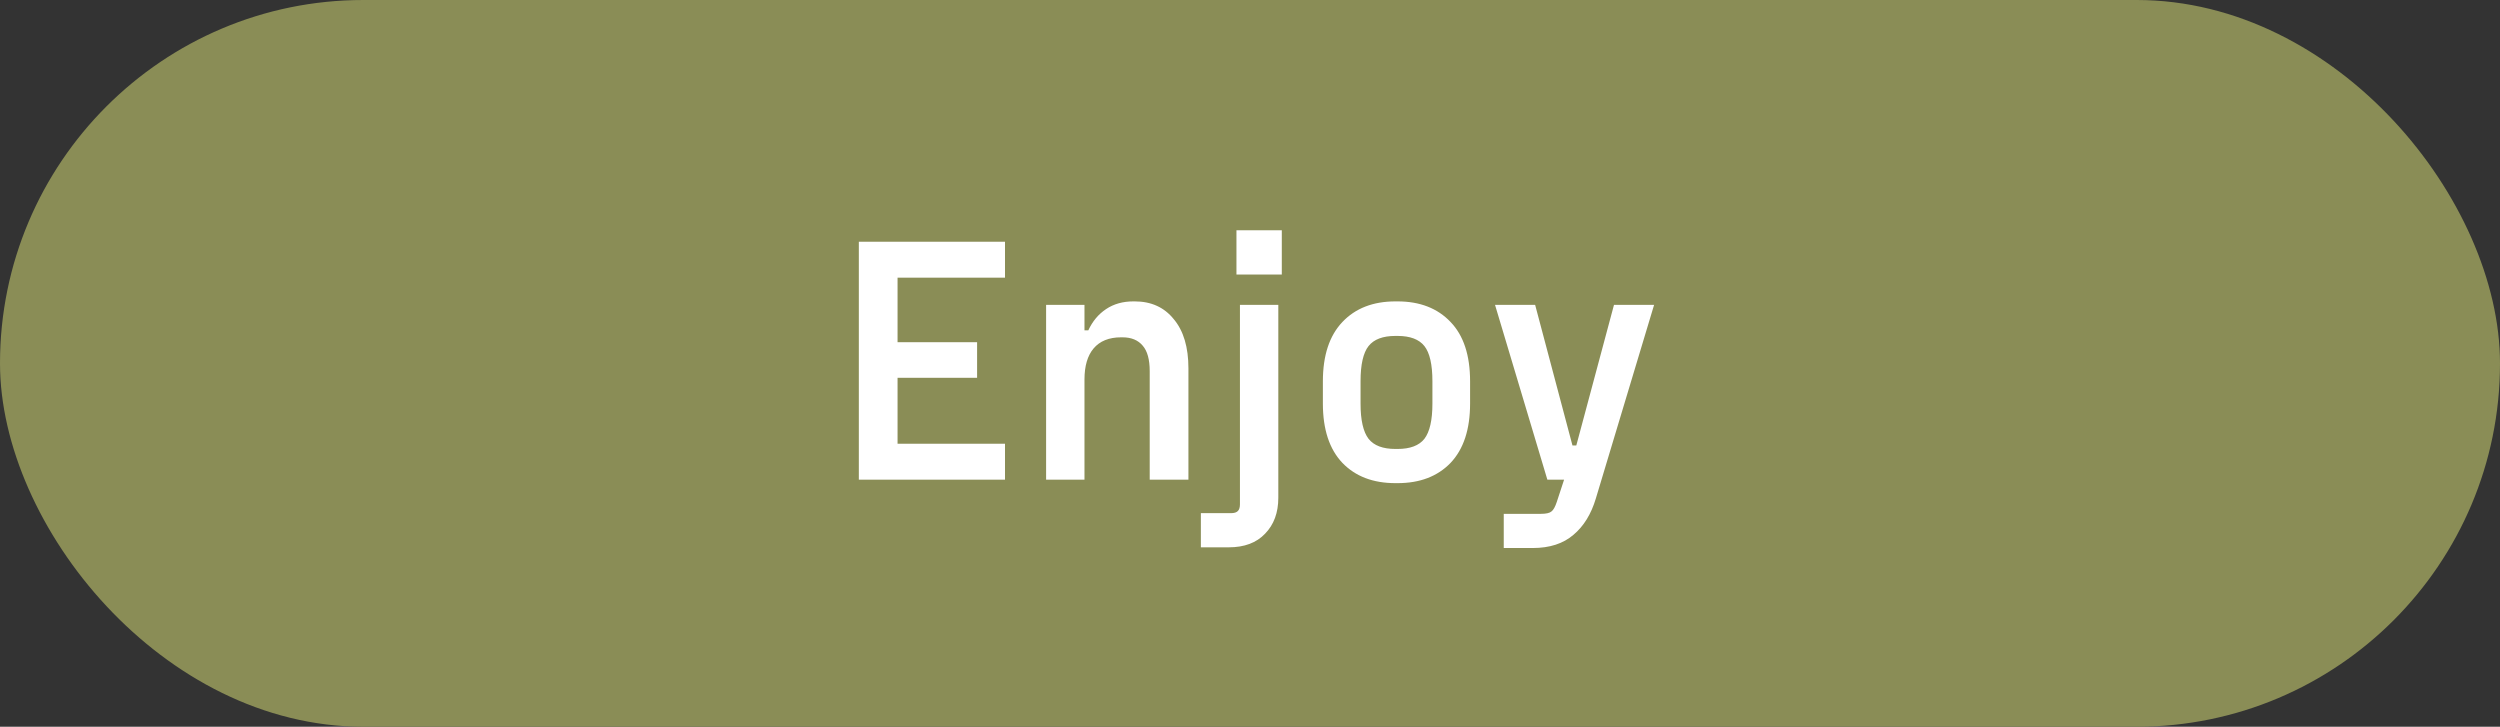 <svg xmlns="http://www.w3.org/2000/svg" fill="none" viewBox="0 0 86 25" height="25" width="86">
<rect x="0" y="0" width="86" height="25" fill="#333333" stroke="none"/>
<rect fill="#8A8D56" rx="12.5" height="25" width="86"></rect>
<path fill="white" d="M29.544 16.5V8.316H34.572V9.552H30.396L30.876 9.108V12.192L30.396 11.772H33.612V12.996H30.396L30.876 12.564V15.708L30.396 15.264H34.572V16.5H29.544ZM35.986 16.5V10.488H37.306V11.364H37.438C37.582 11.052 37.786 10.808 38.05 10.632C38.314 10.456 38.626 10.368 38.986 10.368H39.034C39.602 10.368 40.05 10.572 40.378 10.98C40.714 11.38 40.882 11.944 40.882 12.672V16.5H39.55V12.768C39.55 12.368 39.47 12.076 39.31 11.892C39.15 11.7 38.918 11.604 38.614 11.604H38.566C38.15 11.604 37.834 11.732 37.618 11.988C37.41 12.236 37.306 12.592 37.306 13.056V16.5H35.986ZM42.534 9.444V7.92H44.094V9.444H42.534ZM41.31 18.828V17.652H42.354C42.458 17.652 42.534 17.628 42.582 17.58C42.63 17.532 42.654 17.456 42.654 17.352V10.488H43.974V17.124C43.974 17.636 43.822 18.048 43.518 18.36C43.222 18.672 42.806 18.828 42.27 18.828H41.31ZM48.003 16.62C47.235 16.62 46.627 16.388 46.179 15.924C45.731 15.452 45.507 14.772 45.507 13.884V13.116C45.507 12.228 45.731 11.548 46.179 11.076C46.627 10.604 47.235 10.368 48.003 10.368H48.075C48.843 10.368 49.451 10.604 49.899 11.076C50.347 11.54 50.571 12.22 50.571 13.116V13.884C50.571 14.772 50.347 15.452 49.899 15.924C49.451 16.388 48.843 16.62 48.075 16.62H48.003ZM48.075 15.444C48.507 15.444 48.815 15.328 48.999 15.096C49.183 14.856 49.275 14.452 49.275 13.884V13.116C49.275 12.54 49.183 12.136 48.999 11.904C48.815 11.672 48.507 11.556 48.075 11.556H48.003C47.571 11.556 47.263 11.672 47.079 11.904C46.895 12.136 46.803 12.54 46.803 13.116V13.884C46.803 14.452 46.895 14.856 47.079 15.096C47.263 15.328 47.571 15.444 48.003 15.444H48.075ZM51.729 18.852V17.676H53.013C53.189 17.676 53.309 17.648 53.373 17.592C53.437 17.544 53.497 17.436 53.553 17.268L53.805 16.5L53.949 15.324H54.225L55.521 10.488H56.901L54.897 17.148C54.737 17.684 54.481 18.1 54.129 18.396C53.777 18.7 53.309 18.852 52.725 18.852H51.729ZM53.229 16.5L51.429 10.488H52.809L54.405 16.5H53.229Z"></path>
</svg>
